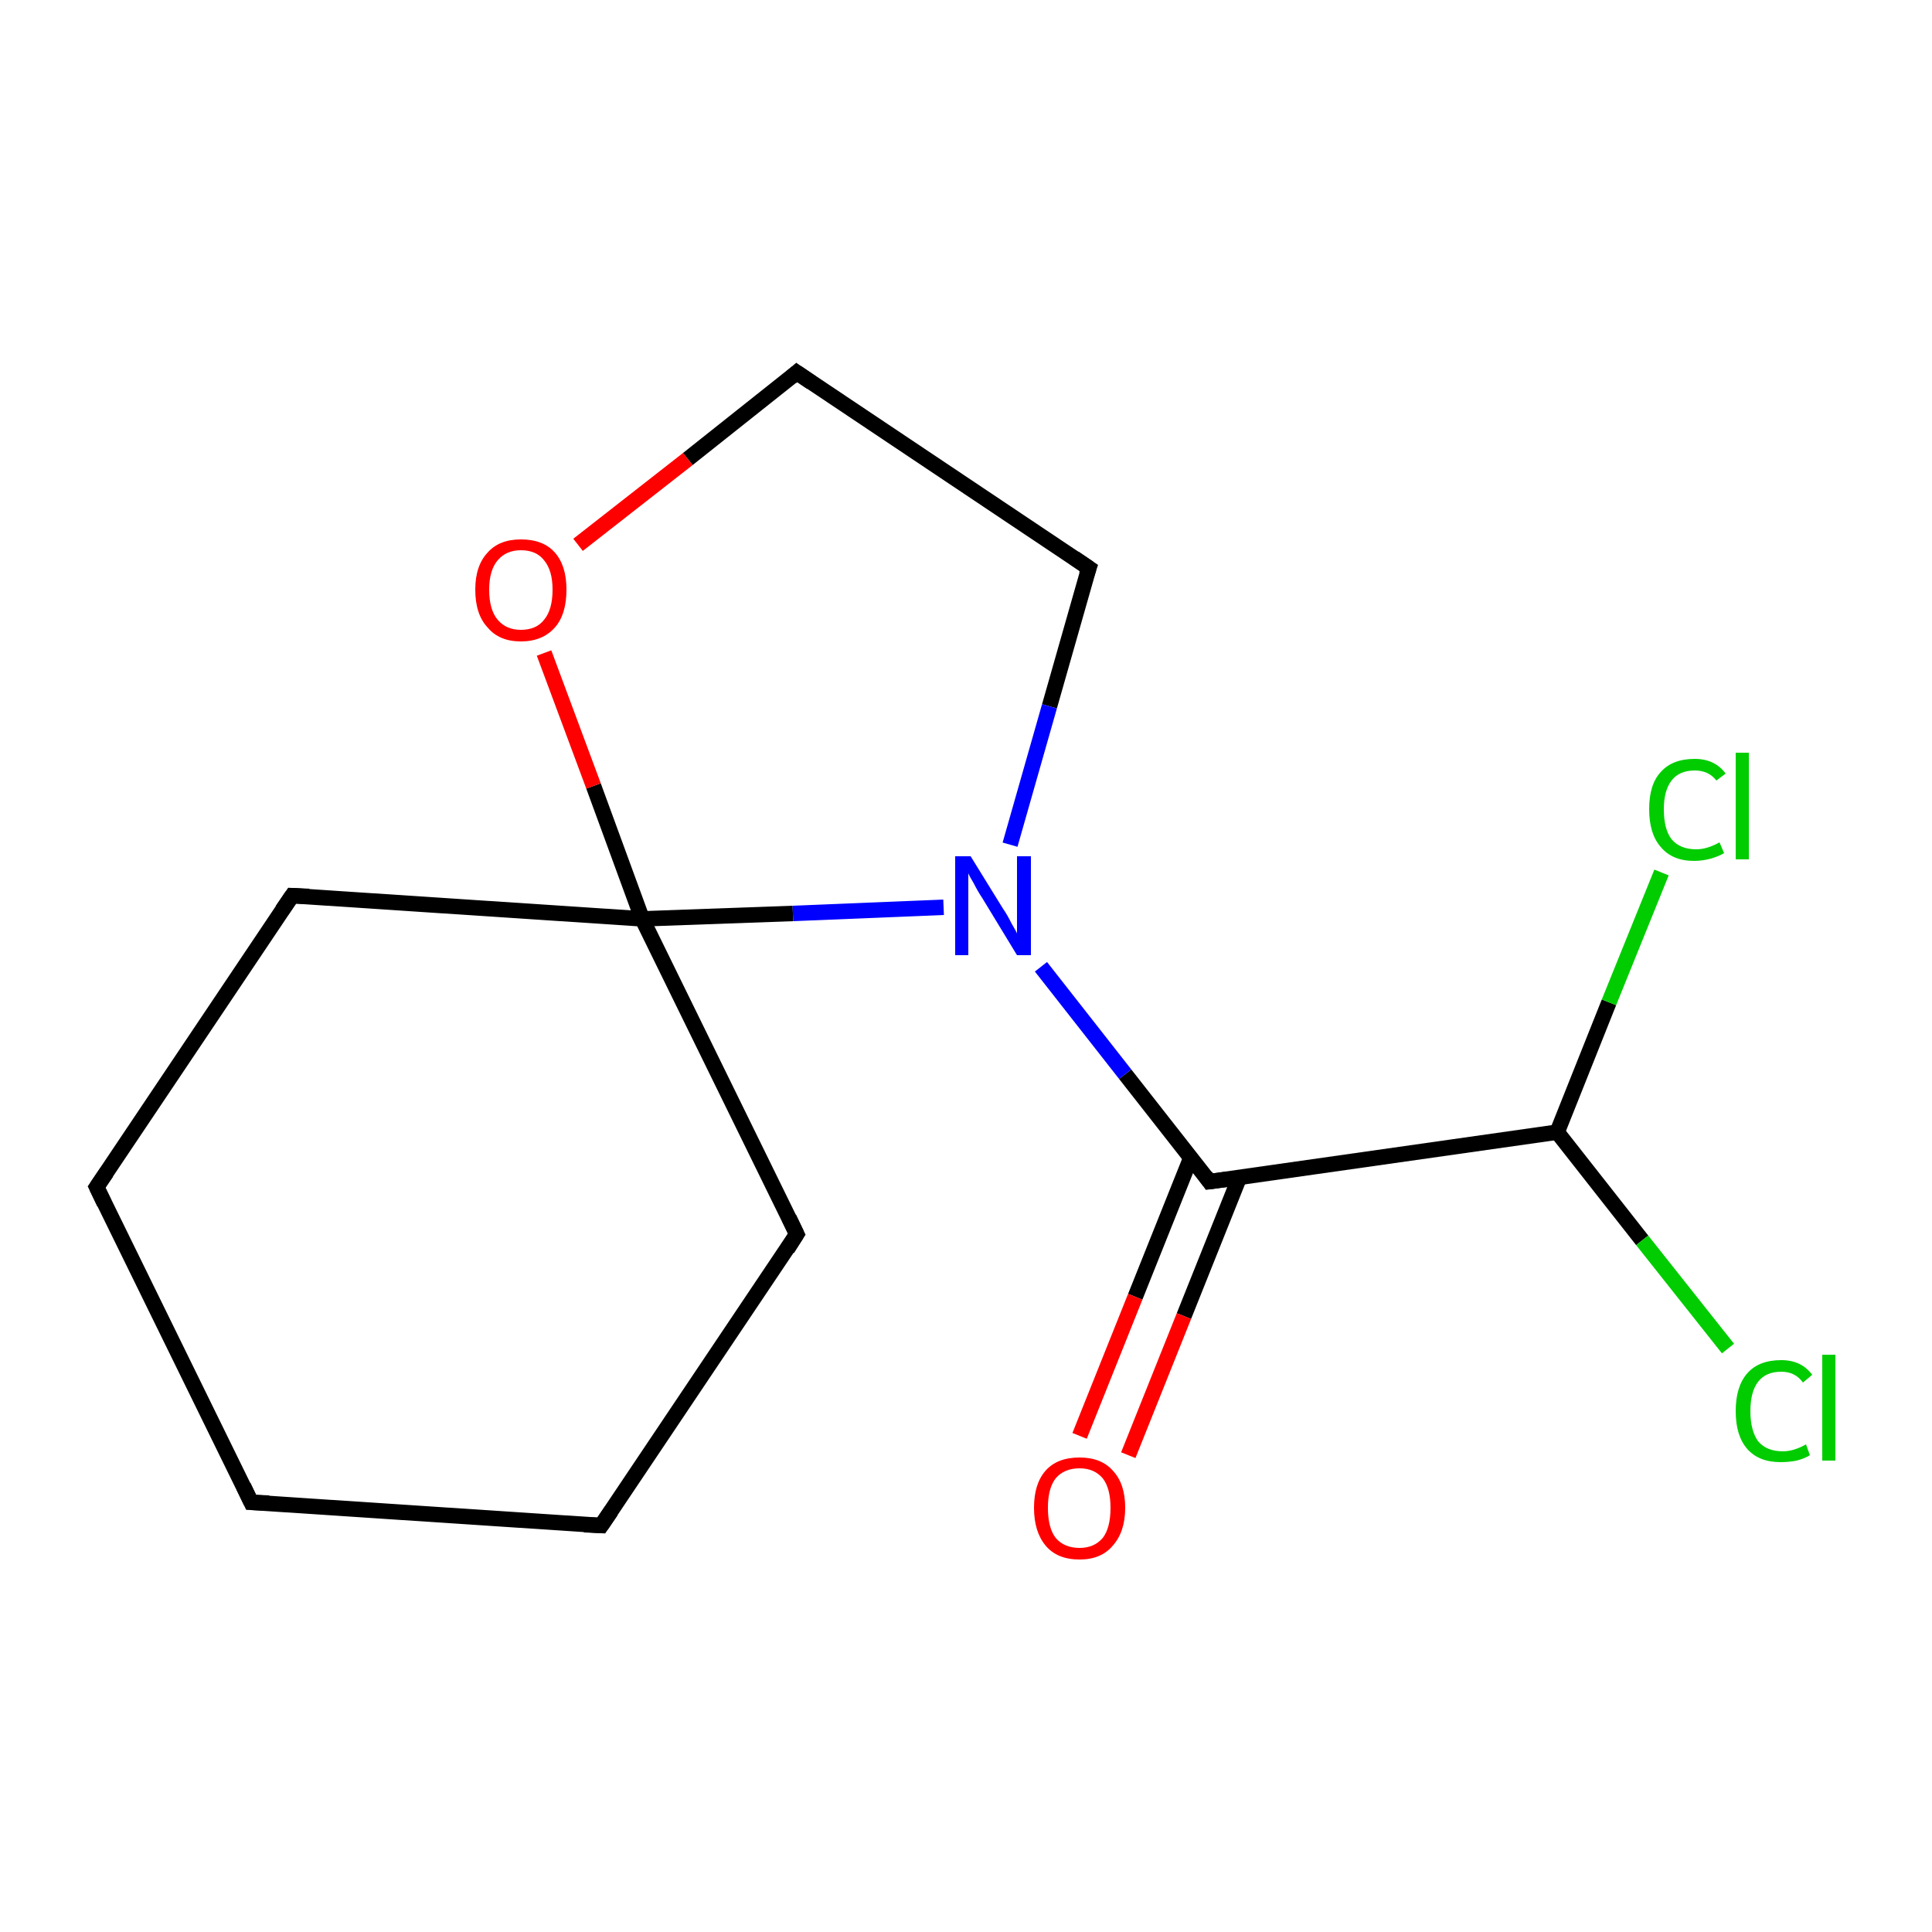 <?xml version='1.0' encoding='iso-8859-1'?>
<svg version='1.1' baseProfile='full'
              xmlns='http://www.w3.org/2000/svg'
                      xmlns:rdkit='http://www.rdkit.org/xml'
                      xmlns:xlink='http://www.w3.org/1999/xlink'
                  xml:space='preserve'
width='250px' height='250px' viewBox='0 0 250 250'>
<!-- END OF HEADER -->
<rect style='opacity:1.0;fill:#FFFFFF;stroke:none' width='250.0' height='250.0' x='0.0' y='0.0'> </rect>
<path class='bond-0 atom-0 atom-1' d='M 32.5,194.4 L 12.5,153.6' style='fill:none;fill-rule:evenodd;stroke:#000000;stroke-width:2.0px;stroke-linecap:butt;stroke-linejoin:miter;stroke-opacity:1' />
<path class='bond-1 atom-0 atom-2' d='M 32.5,194.4 L 77.8,197.4' style='fill:none;fill-rule:evenodd;stroke:#000000;stroke-width:2.0px;stroke-linecap:butt;stroke-linejoin:miter;stroke-opacity:1' />
<path class='bond-2 atom-1 atom-3' d='M 12.5,153.6 L 37.8,115.9' style='fill:none;fill-rule:evenodd;stroke:#000000;stroke-width:2.0px;stroke-linecap:butt;stroke-linejoin:miter;stroke-opacity:1' />
<path class='bond-3 atom-2 atom-4' d='M 77.8,197.4 L 103.1,159.7' style='fill:none;fill-rule:evenodd;stroke:#000000;stroke-width:2.0px;stroke-linecap:butt;stroke-linejoin:miter;stroke-opacity:1' />
<path class='bond-4 atom-3 atom-9' d='M 37.8,115.9 L 83.1,118.9' style='fill:none;fill-rule:evenodd;stroke:#000000;stroke-width:2.0px;stroke-linecap:butt;stroke-linejoin:miter;stroke-opacity:1' />
<path class='bond-5 atom-4 atom-9' d='M 103.1,159.7 L 83.1,118.9' style='fill:none;fill-rule:evenodd;stroke:#000000;stroke-width:2.0px;stroke-linecap:butt;stroke-linejoin:miter;stroke-opacity:1' />
<path class='bond-6 atom-5 atom-6' d='M 140.9,73.5 L 103.1,48.2' style='fill:none;fill-rule:evenodd;stroke:#000000;stroke-width:2.0px;stroke-linecap:butt;stroke-linejoin:miter;stroke-opacity:1' />
<path class='bond-7 atom-5 atom-12' d='M 140.9,73.5 L 135.8,91.4' style='fill:none;fill-rule:evenodd;stroke:#000000;stroke-width:2.0px;stroke-linecap:butt;stroke-linejoin:miter;stroke-opacity:1' />
<path class='bond-7 atom-5 atom-12' d='M 135.8,91.4 L 130.7,109.3' style='fill:none;fill-rule:evenodd;stroke:#0000FF;stroke-width:2.0px;stroke-linecap:butt;stroke-linejoin:miter;stroke-opacity:1' />
<path class='bond-8 atom-6 atom-14' d='M 103.1,48.2 L 89.0,59.4' style='fill:none;fill-rule:evenodd;stroke:#000000;stroke-width:2.0px;stroke-linecap:butt;stroke-linejoin:miter;stroke-opacity:1' />
<path class='bond-8 atom-6 atom-14' d='M 89.0,59.4 L 74.8,70.5' style='fill:none;fill-rule:evenodd;stroke:#FF0000;stroke-width:2.0px;stroke-linecap:butt;stroke-linejoin:miter;stroke-opacity:1' />
<path class='bond-9 atom-7 atom-8' d='M 201.5,146.5 L 156.5,152.9' style='fill:none;fill-rule:evenodd;stroke:#000000;stroke-width:2.0px;stroke-linecap:butt;stroke-linejoin:miter;stroke-opacity:1' />
<path class='bond-10 atom-7 atom-10' d='M 201.5,146.5 L 212.5,160.5' style='fill:none;fill-rule:evenodd;stroke:#000000;stroke-width:2.0px;stroke-linecap:butt;stroke-linejoin:miter;stroke-opacity:1' />
<path class='bond-10 atom-7 atom-10' d='M 212.5,160.5 L 223.6,174.5' style='fill:none;fill-rule:evenodd;stroke:#00CC00;stroke-width:2.0px;stroke-linecap:butt;stroke-linejoin:miter;stroke-opacity:1' />
<path class='bond-11 atom-7 atom-11' d='M 201.5,146.5 L 208.2,129.7' style='fill:none;fill-rule:evenodd;stroke:#000000;stroke-width:2.0px;stroke-linecap:butt;stroke-linejoin:miter;stroke-opacity:1' />
<path class='bond-11 atom-7 atom-11' d='M 208.2,129.7 L 215.0,112.9' style='fill:none;fill-rule:evenodd;stroke:#00CC00;stroke-width:2.0px;stroke-linecap:butt;stroke-linejoin:miter;stroke-opacity:1' />
<path class='bond-12 atom-8 atom-12' d='M 156.5,152.9 L 145.6,139.0' style='fill:none;fill-rule:evenodd;stroke:#000000;stroke-width:2.0px;stroke-linecap:butt;stroke-linejoin:miter;stroke-opacity:1' />
<path class='bond-12 atom-8 atom-12' d='M 145.6,139.0 L 134.7,125.1' style='fill:none;fill-rule:evenodd;stroke:#0000FF;stroke-width:2.0px;stroke-linecap:butt;stroke-linejoin:miter;stroke-opacity:1' />
<path class='bond-13 atom-8 atom-13' d='M 154.1,149.8 L 146.9,167.8' style='fill:none;fill-rule:evenodd;stroke:#000000;stroke-width:2.0px;stroke-linecap:butt;stroke-linejoin:miter;stroke-opacity:1' />
<path class='bond-13 atom-8 atom-13' d='M 146.9,167.8 L 139.7,185.8' style='fill:none;fill-rule:evenodd;stroke:#FF0000;stroke-width:2.0px;stroke-linecap:butt;stroke-linejoin:miter;stroke-opacity:1' />
<path class='bond-13 atom-8 atom-13' d='M 160.4,152.3 L 153.2,170.3' style='fill:none;fill-rule:evenodd;stroke:#000000;stroke-width:2.0px;stroke-linecap:butt;stroke-linejoin:miter;stroke-opacity:1' />
<path class='bond-13 atom-8 atom-13' d='M 153.2,170.3 L 146.0,188.3' style='fill:none;fill-rule:evenodd;stroke:#FF0000;stroke-width:2.0px;stroke-linecap:butt;stroke-linejoin:miter;stroke-opacity:1' />
<path class='bond-14 atom-9 atom-12' d='M 83.1,118.9 L 102.6,118.2' style='fill:none;fill-rule:evenodd;stroke:#000000;stroke-width:2.0px;stroke-linecap:butt;stroke-linejoin:miter;stroke-opacity:1' />
<path class='bond-14 atom-9 atom-12' d='M 102.6,118.2 L 122.1,117.4' style='fill:none;fill-rule:evenodd;stroke:#0000FF;stroke-width:2.0px;stroke-linecap:butt;stroke-linejoin:miter;stroke-opacity:1' />
<path class='bond-15 atom-9 atom-14' d='M 83.1,118.9 L 76.8,101.7' style='fill:none;fill-rule:evenodd;stroke:#000000;stroke-width:2.0px;stroke-linecap:butt;stroke-linejoin:miter;stroke-opacity:1' />
<path class='bond-15 atom-9 atom-14' d='M 76.8,101.7 L 70.4,84.5' style='fill:none;fill-rule:evenodd;stroke:#FF0000;stroke-width:2.0px;stroke-linecap:butt;stroke-linejoin:miter;stroke-opacity:1' />
<path d='M 31.5,192.3 L 32.5,194.4 L 34.8,194.5' style='fill:none;stroke:#000000;stroke-width:2.0px;stroke-linecap:butt;stroke-linejoin:miter;stroke-opacity:1;' />
<path d='M 13.5,155.7 L 12.5,153.6 L 13.8,151.7' style='fill:none;stroke:#000000;stroke-width:2.0px;stroke-linecap:butt;stroke-linejoin:miter;stroke-opacity:1;' />
<path d='M 75.6,197.3 L 77.8,197.4 L 79.1,195.5' style='fill:none;stroke:#000000;stroke-width:2.0px;stroke-linecap:butt;stroke-linejoin:miter;stroke-opacity:1;' />
<path d='M 36.5,117.8 L 37.8,115.9 L 40.0,116.0' style='fill:none;stroke:#000000;stroke-width:2.0px;stroke-linecap:butt;stroke-linejoin:miter;stroke-opacity:1;' />
<path d='M 101.9,161.6 L 103.1,159.7 L 102.1,157.6' style='fill:none;stroke:#000000;stroke-width:2.0px;stroke-linecap:butt;stroke-linejoin:miter;stroke-opacity:1;' />
<path d='M 139.0,72.2 L 140.9,73.5 L 140.6,74.4' style='fill:none;stroke:#000000;stroke-width:2.0px;stroke-linecap:butt;stroke-linejoin:miter;stroke-opacity:1;' />
<path d='M 105.0,49.5 L 103.1,48.2 L 102.4,48.8' style='fill:none;stroke:#000000;stroke-width:2.0px;stroke-linecap:butt;stroke-linejoin:miter;stroke-opacity:1;' />
<path d='M 158.8,152.6 L 156.5,152.9 L 156.0,152.2' style='fill:none;stroke:#000000;stroke-width:2.0px;stroke-linecap:butt;stroke-linejoin:miter;stroke-opacity:1;' />
<path class='atom-10' d='M 224.6 182.6
Q 224.6 179.4, 226.1 177.7
Q 227.6 176.0, 230.5 176.0
Q 233.1 176.0, 234.5 177.9
L 233.3 178.9
Q 232.3 177.5, 230.5 177.5
Q 228.5 177.5, 227.5 178.8
Q 226.5 180.1, 226.5 182.6
Q 226.5 185.1, 227.5 186.5
Q 228.6 187.8, 230.7 187.8
Q 232.1 187.8, 233.7 186.9
L 234.2 188.3
Q 233.6 188.7, 232.5 189.0
Q 231.5 189.2, 230.4 189.2
Q 227.6 189.2, 226.1 187.5
Q 224.6 185.8, 224.6 182.6
' fill='#00CC00'/>
<path class='atom-10' d='M 235.8 175.3
L 237.5 175.3
L 237.5 189.0
L 235.8 189.0
L 235.8 175.3
' fill='#00CC00'/>
<path class='atom-11' d='M 213.4 104.7
Q 213.4 101.5, 214.9 99.9
Q 216.4 98.2, 219.3 98.2
Q 221.9 98.2, 223.3 100.1
L 222.1 101.0
Q 221.1 99.7, 219.3 99.7
Q 217.3 99.7, 216.3 101.0
Q 215.3 102.3, 215.3 104.7
Q 215.3 107.3, 216.3 108.6
Q 217.4 109.9, 219.5 109.9
Q 220.9 109.9, 222.5 109.0
L 223.1 110.4
Q 222.4 110.8, 221.4 111.1
Q 220.3 111.4, 219.2 111.4
Q 216.4 111.4, 214.9 109.6
Q 213.4 107.9, 213.4 104.7
' fill='#00CC00'/>
<path class='atom-11' d='M 224.6 97.4
L 226.3 97.4
L 226.3 111.2
L 224.6 111.2
L 224.6 97.4
' fill='#00CC00'/>
<path class='atom-12' d='M 125.6 110.8
L 129.8 117.6
Q 130.3 118.3, 130.9 119.5
Q 131.6 120.7, 131.6 120.8
L 131.6 110.8
L 133.4 110.8
L 133.4 123.6
L 131.6 123.6
L 127.1 116.2
Q 126.5 115.3, 126.0 114.3
Q 125.4 113.3, 125.3 113.0
L 125.3 123.6
L 123.6 123.6
L 123.6 110.8
L 125.6 110.8
' fill='#0000FF'/>
<path class='atom-13' d='M 133.8 195.1
Q 133.8 192.0, 135.3 190.3
Q 136.8 188.6, 139.7 188.6
Q 142.5 188.6, 144.0 190.3
Q 145.6 192.0, 145.6 195.1
Q 145.6 198.2, 144.0 200.0
Q 142.5 201.8, 139.7 201.8
Q 136.8 201.8, 135.3 200.0
Q 133.8 198.2, 133.8 195.1
M 139.7 200.3
Q 141.6 200.3, 142.7 199.0
Q 143.7 197.7, 143.7 195.1
Q 143.7 192.6, 142.7 191.3
Q 141.6 190.0, 139.7 190.0
Q 137.7 190.0, 136.6 191.3
Q 135.6 192.6, 135.6 195.1
Q 135.6 197.7, 136.6 199.0
Q 137.7 200.3, 139.7 200.3
' fill='#FF0000'/>
<path class='atom-14' d='M 61.5 76.3
Q 61.5 73.2, 63.1 71.5
Q 64.6 69.8, 67.4 69.8
Q 70.3 69.8, 71.8 71.5
Q 73.3 73.2, 73.3 76.3
Q 73.3 79.5, 71.8 81.2
Q 70.2 83.0, 67.4 83.0
Q 64.6 83.0, 63.1 81.2
Q 61.5 79.5, 61.5 76.3
M 67.4 81.5
Q 69.4 81.5, 70.4 80.2
Q 71.5 78.9, 71.5 76.3
Q 71.5 73.8, 70.4 72.5
Q 69.4 71.2, 67.4 71.2
Q 65.5 71.2, 64.4 72.5
Q 63.3 73.8, 63.3 76.3
Q 63.3 78.9, 64.4 80.2
Q 65.5 81.5, 67.4 81.5
' fill='#FF0000'/>
</svg>
